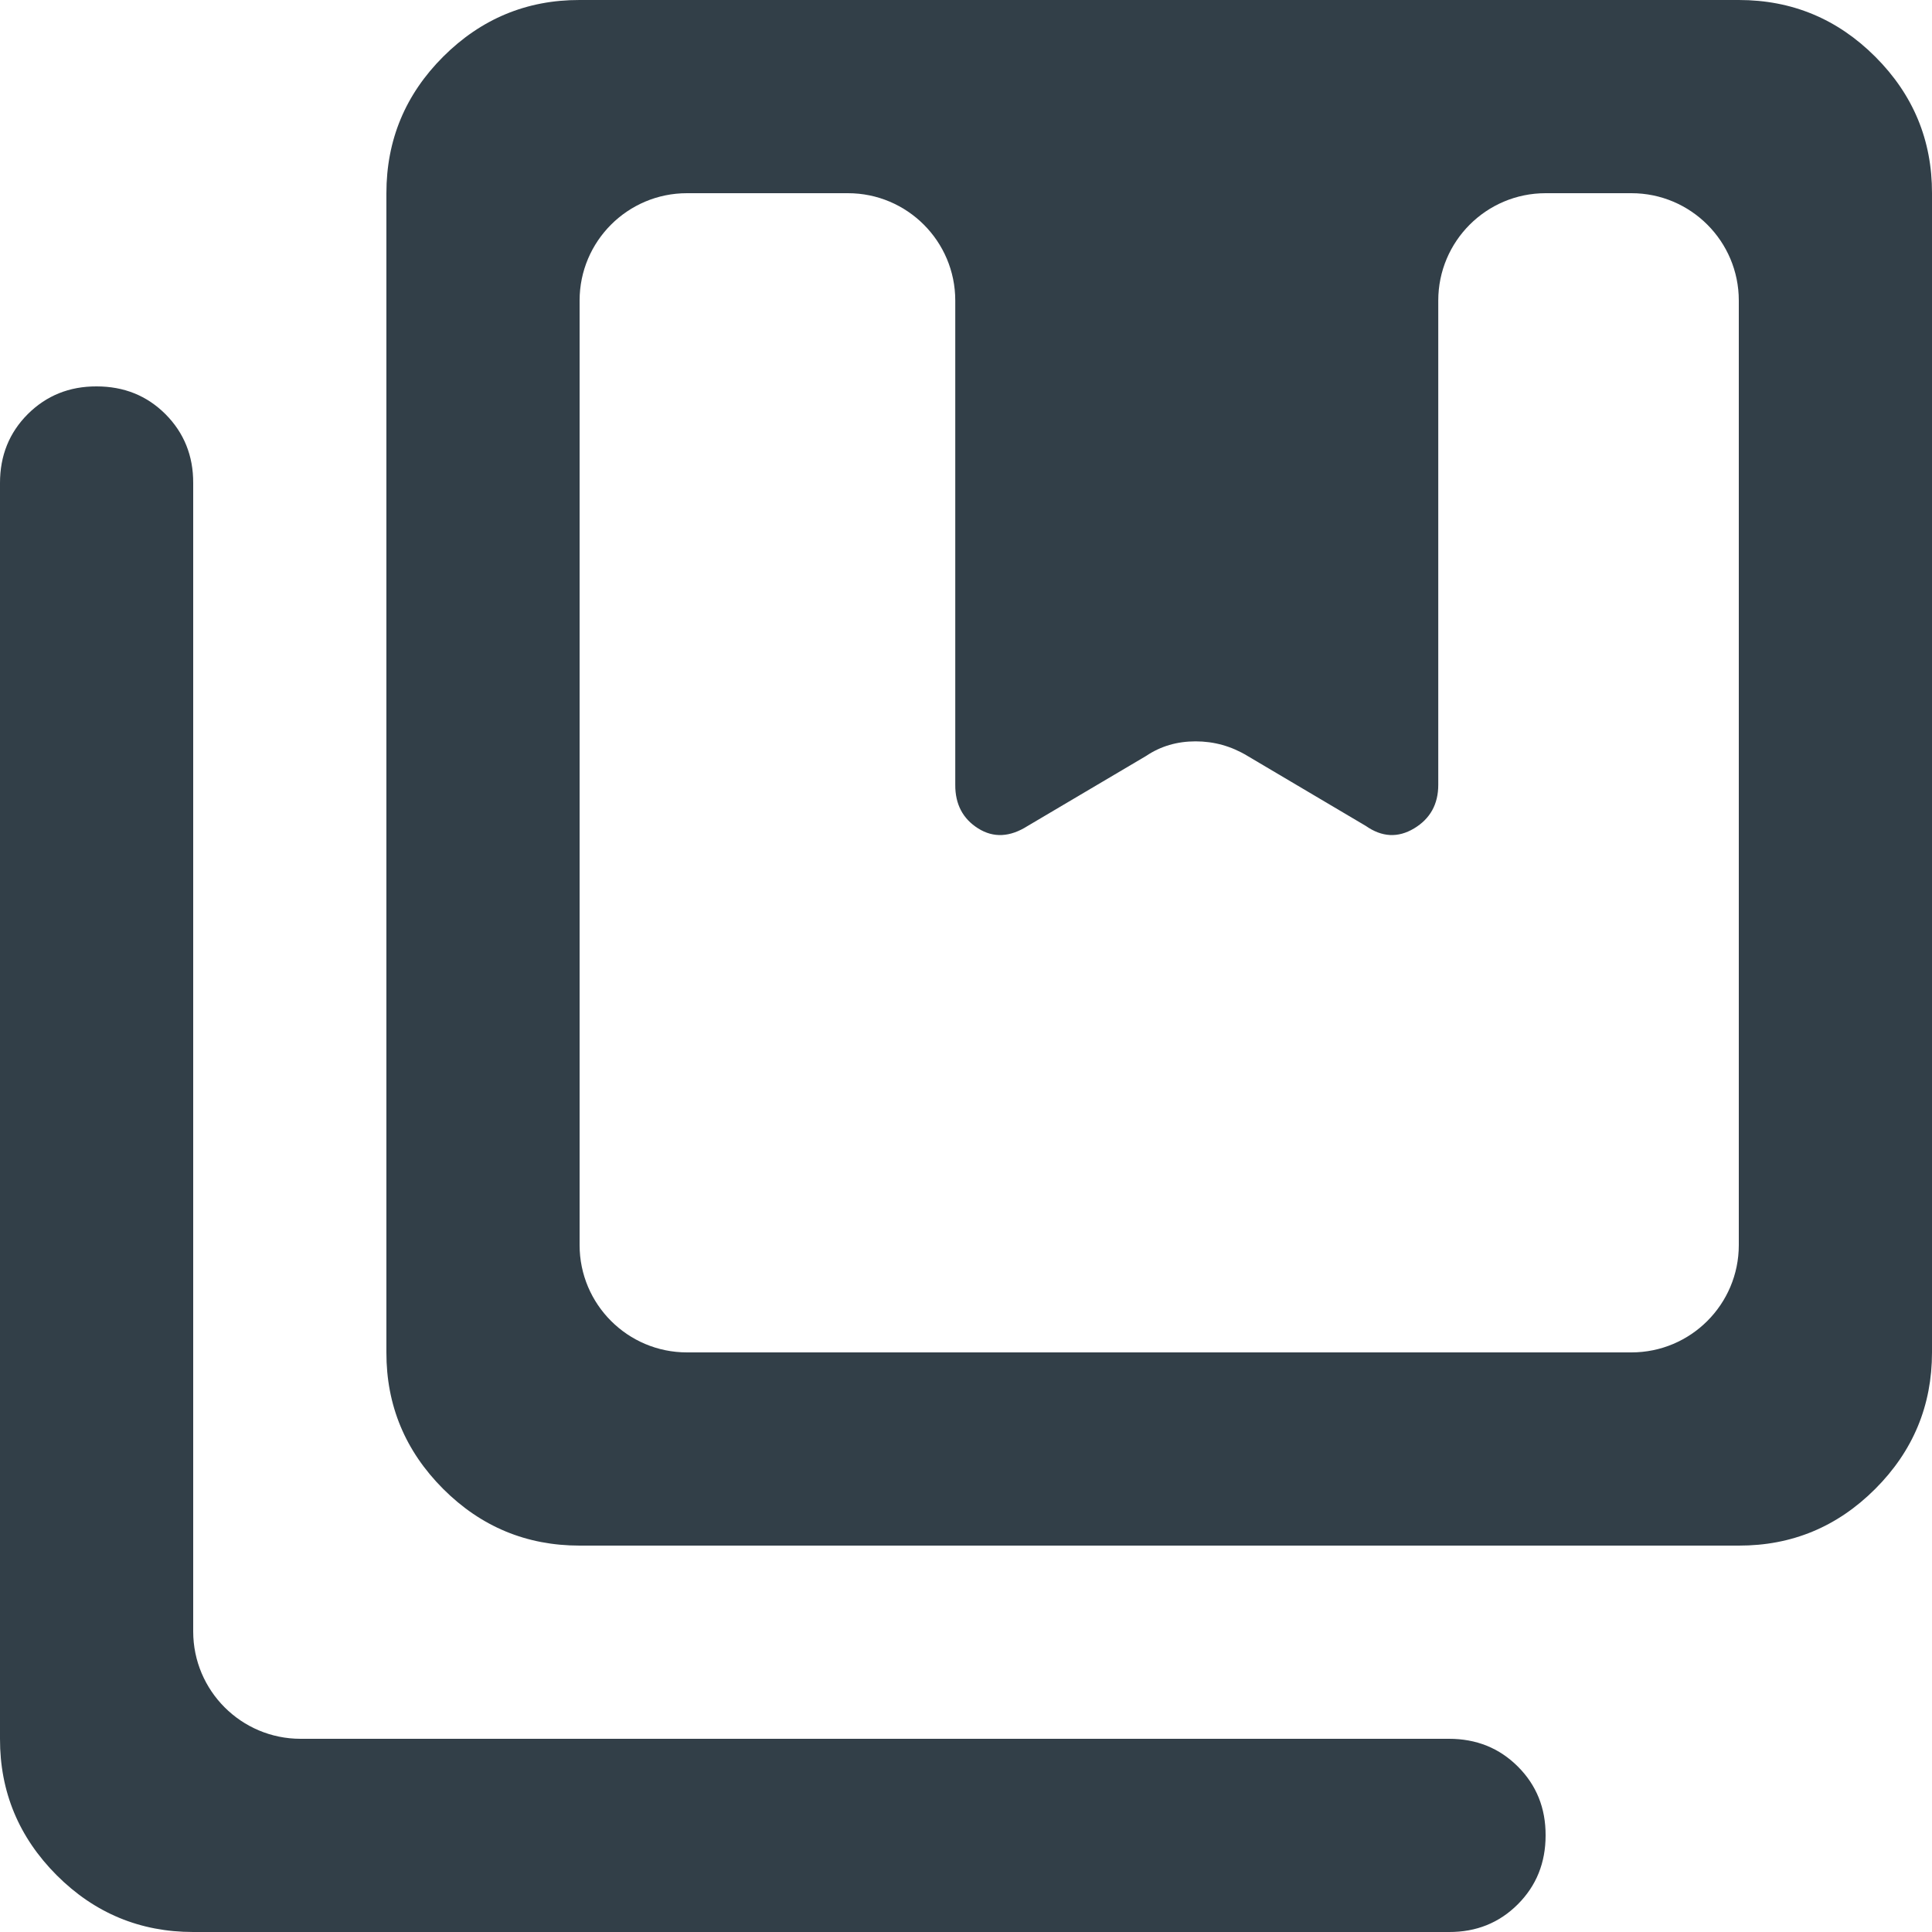 <?xml version="1.0" encoding="UTF-8"?>
<svg xmlns="http://www.w3.org/2000/svg" width="18" height="18" viewBox="0 0 18 18" fill="none">
  <path d="M5.4 11.6C5.4 12.152 5.848 12.6 6.4 12.6H15.2C15.752 12.6 16.2 12.152 16.2 11.6V2.8C16.2 2.248 15.752 1.8 15.2 1.8H14.4C13.848 1.8 13.4 2.248 13.4 2.8V7.312C13.4 7.492 13.325 7.628 13.175 7.718C13.025 7.808 12.875 7.8 12.725 7.695L11.623 7.043C11.473 6.952 11.311 6.907 11.139 6.907C10.967 6.907 10.813 6.952 10.678 7.043L9.575 7.695C9.41 7.8 9.256 7.808 9.113 7.718C8.97 7.628 8.899 7.492 8.9 7.312V2.8C8.9 2.248 8.452 1.8 7.9 1.8H6.4C5.848 1.8 5.4 2.248 5.4 2.8V11.6ZM5.4 14.4C4.905 14.4 4.481 14.224 4.128 13.871C3.776 13.518 3.599 13.094 3.6 12.6V1.8C3.6 1.305 3.776 0.881 4.129 0.528C4.482 0.176 4.906 -0.001 5.4 1.52801e-06H16.2C16.695 1.52801e-06 17.119 0.176 17.472 0.529C17.825 0.882 18.001 1.306 18 1.8V12.6C18 13.095 17.824 13.519 17.471 13.872C17.118 14.225 16.694 14.401 16.2 14.4H5.4ZM1.8 18C1.305 18 0.881 17.824 0.528 17.471C0.176 17.118 -0.001 16.694 1.52801e-06 16.2V4.5C1.52801e-06 4.245 0.086 4.031 0.259 3.858C0.432 3.686 0.646 3.599 0.9 3.6C1.155 3.6 1.369 3.686 1.542 3.859C1.714 4.032 1.801 4.246 1.8 4.5V15.2C1.8 15.752 2.248 16.2 2.8 16.2H13.5C13.755 16.2 13.969 16.286 14.142 16.459C14.315 16.632 14.401 16.846 14.4 17.1C14.4 17.355 14.314 17.569 14.141 17.742C13.968 17.915 13.754 18.001 13.5 18H1.8Z" fill="#323F48"></path>
</svg>

